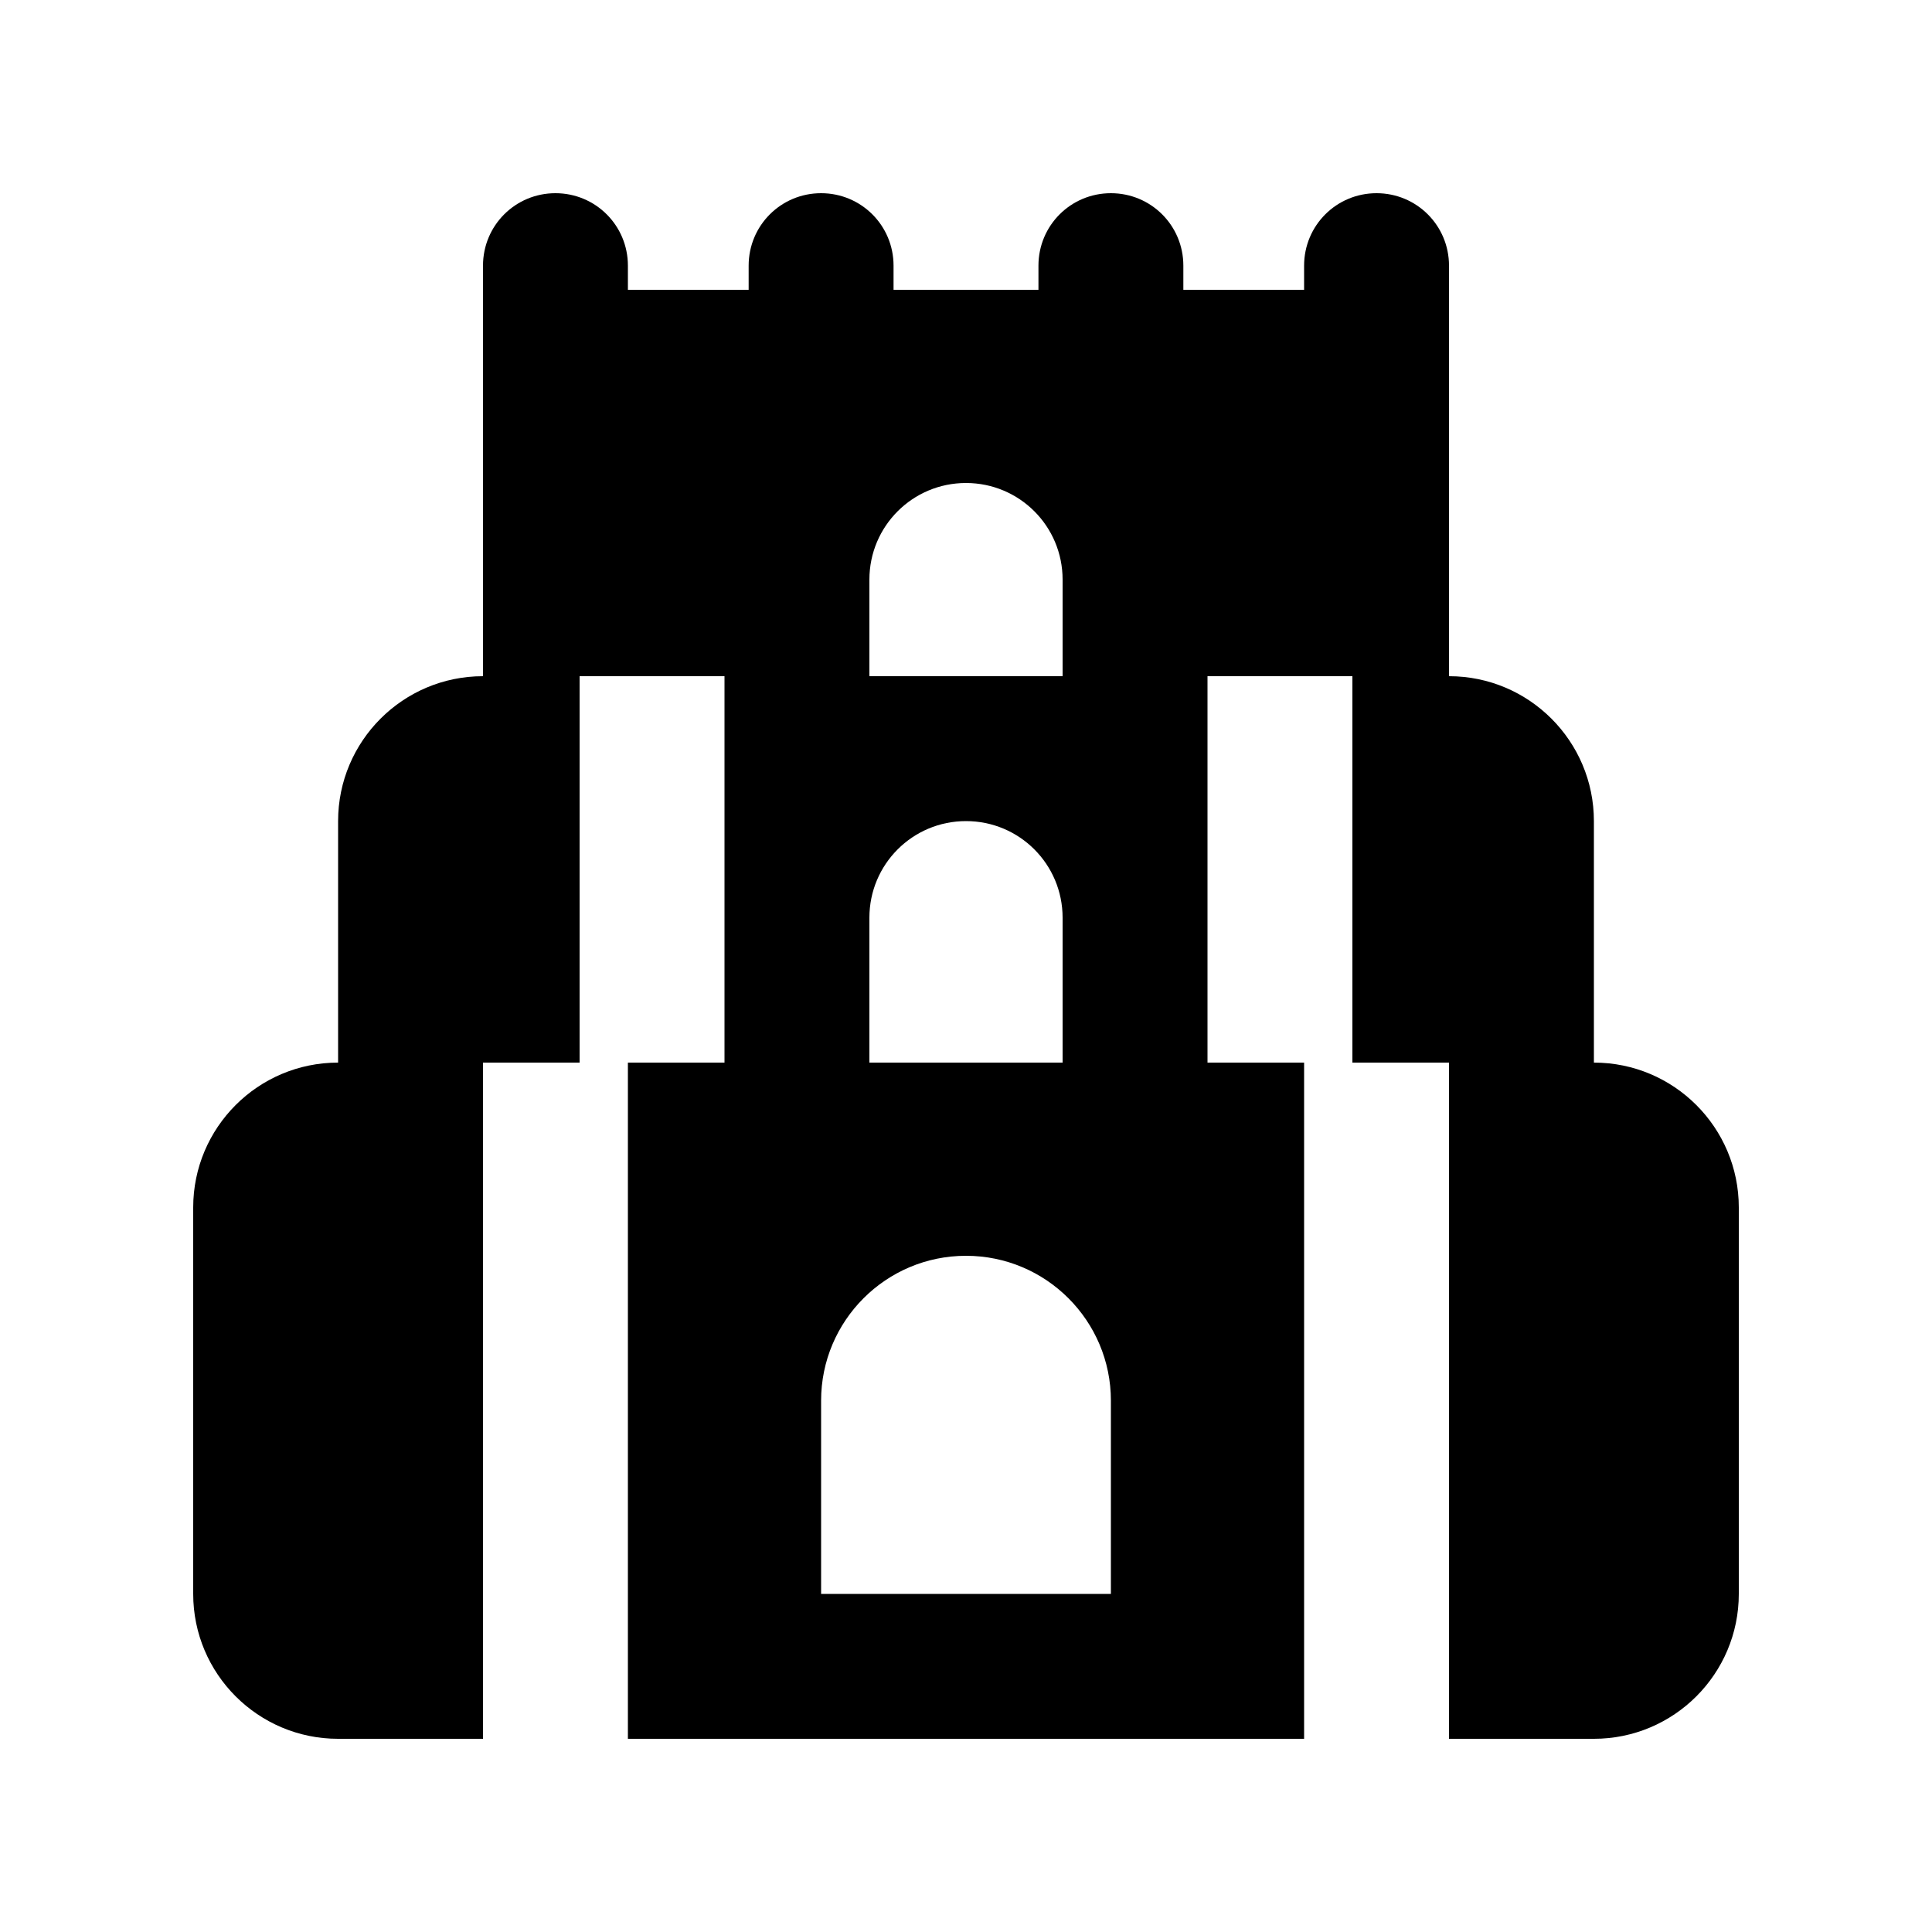 <svg xmlns="http://www.w3.org/2000/svg" viewBox="0 0 640 640"><!--! Font Awesome Free 7.1.0 by @fontawesome - https://fontawesome.com License - https://fontawesome.com/license/free (Icons: CC BY 4.0, Fonts: SIL OFL 1.1, Code: MIT License) Copyright 2025 Fonticons, Inc. --><path fill="currentColor" d="M184 64C197.3 64 208 74.7 208 88L208 96L248 96L248 88C248 74.7 258.7 64 272 64C285.3 64 296 74.7 296 88L296 96L344 96L344 88C344 74.7 354.7 64 368 64C381.3 64 392 74.7 392 88L392 96L432 96L432 88C432 74.7 442.7 64 456 64C469.3 64 480 74.7 480 88L480 224C506.5 224 528 245.5 528 272L528 352C554.5 352 576 373.5 576 400L576 528C576 554.5 554.5 576 528 576L480 576L480 352L448 352L448 224L400 224L400 352L432 352L432 576L208 576L208 352L240 352L240 224L192 224L192 352L160 352L160 576L112 576C85.5 576 64 554.5 64 528L64 400C64 373.5 85.5 352 112 352L112 272C112 245.5 133.5 224 160 224L160 88C160 74.7 170.7 64 184 64zM320 272C302.3 272 288 286.3 288 304L288 352L352 352L352 304C352 286.3 337.7 272 320 272zM272 464L272 528L368 528L368 464C368 437.5 346.5 416 320 416C293.5 416 272 437.5 272 464zM320 160C302.3 160 288 174.3 288 192L288 224L352 224L352 192C352 174.3 337.7 160 320 160z"/></svg>